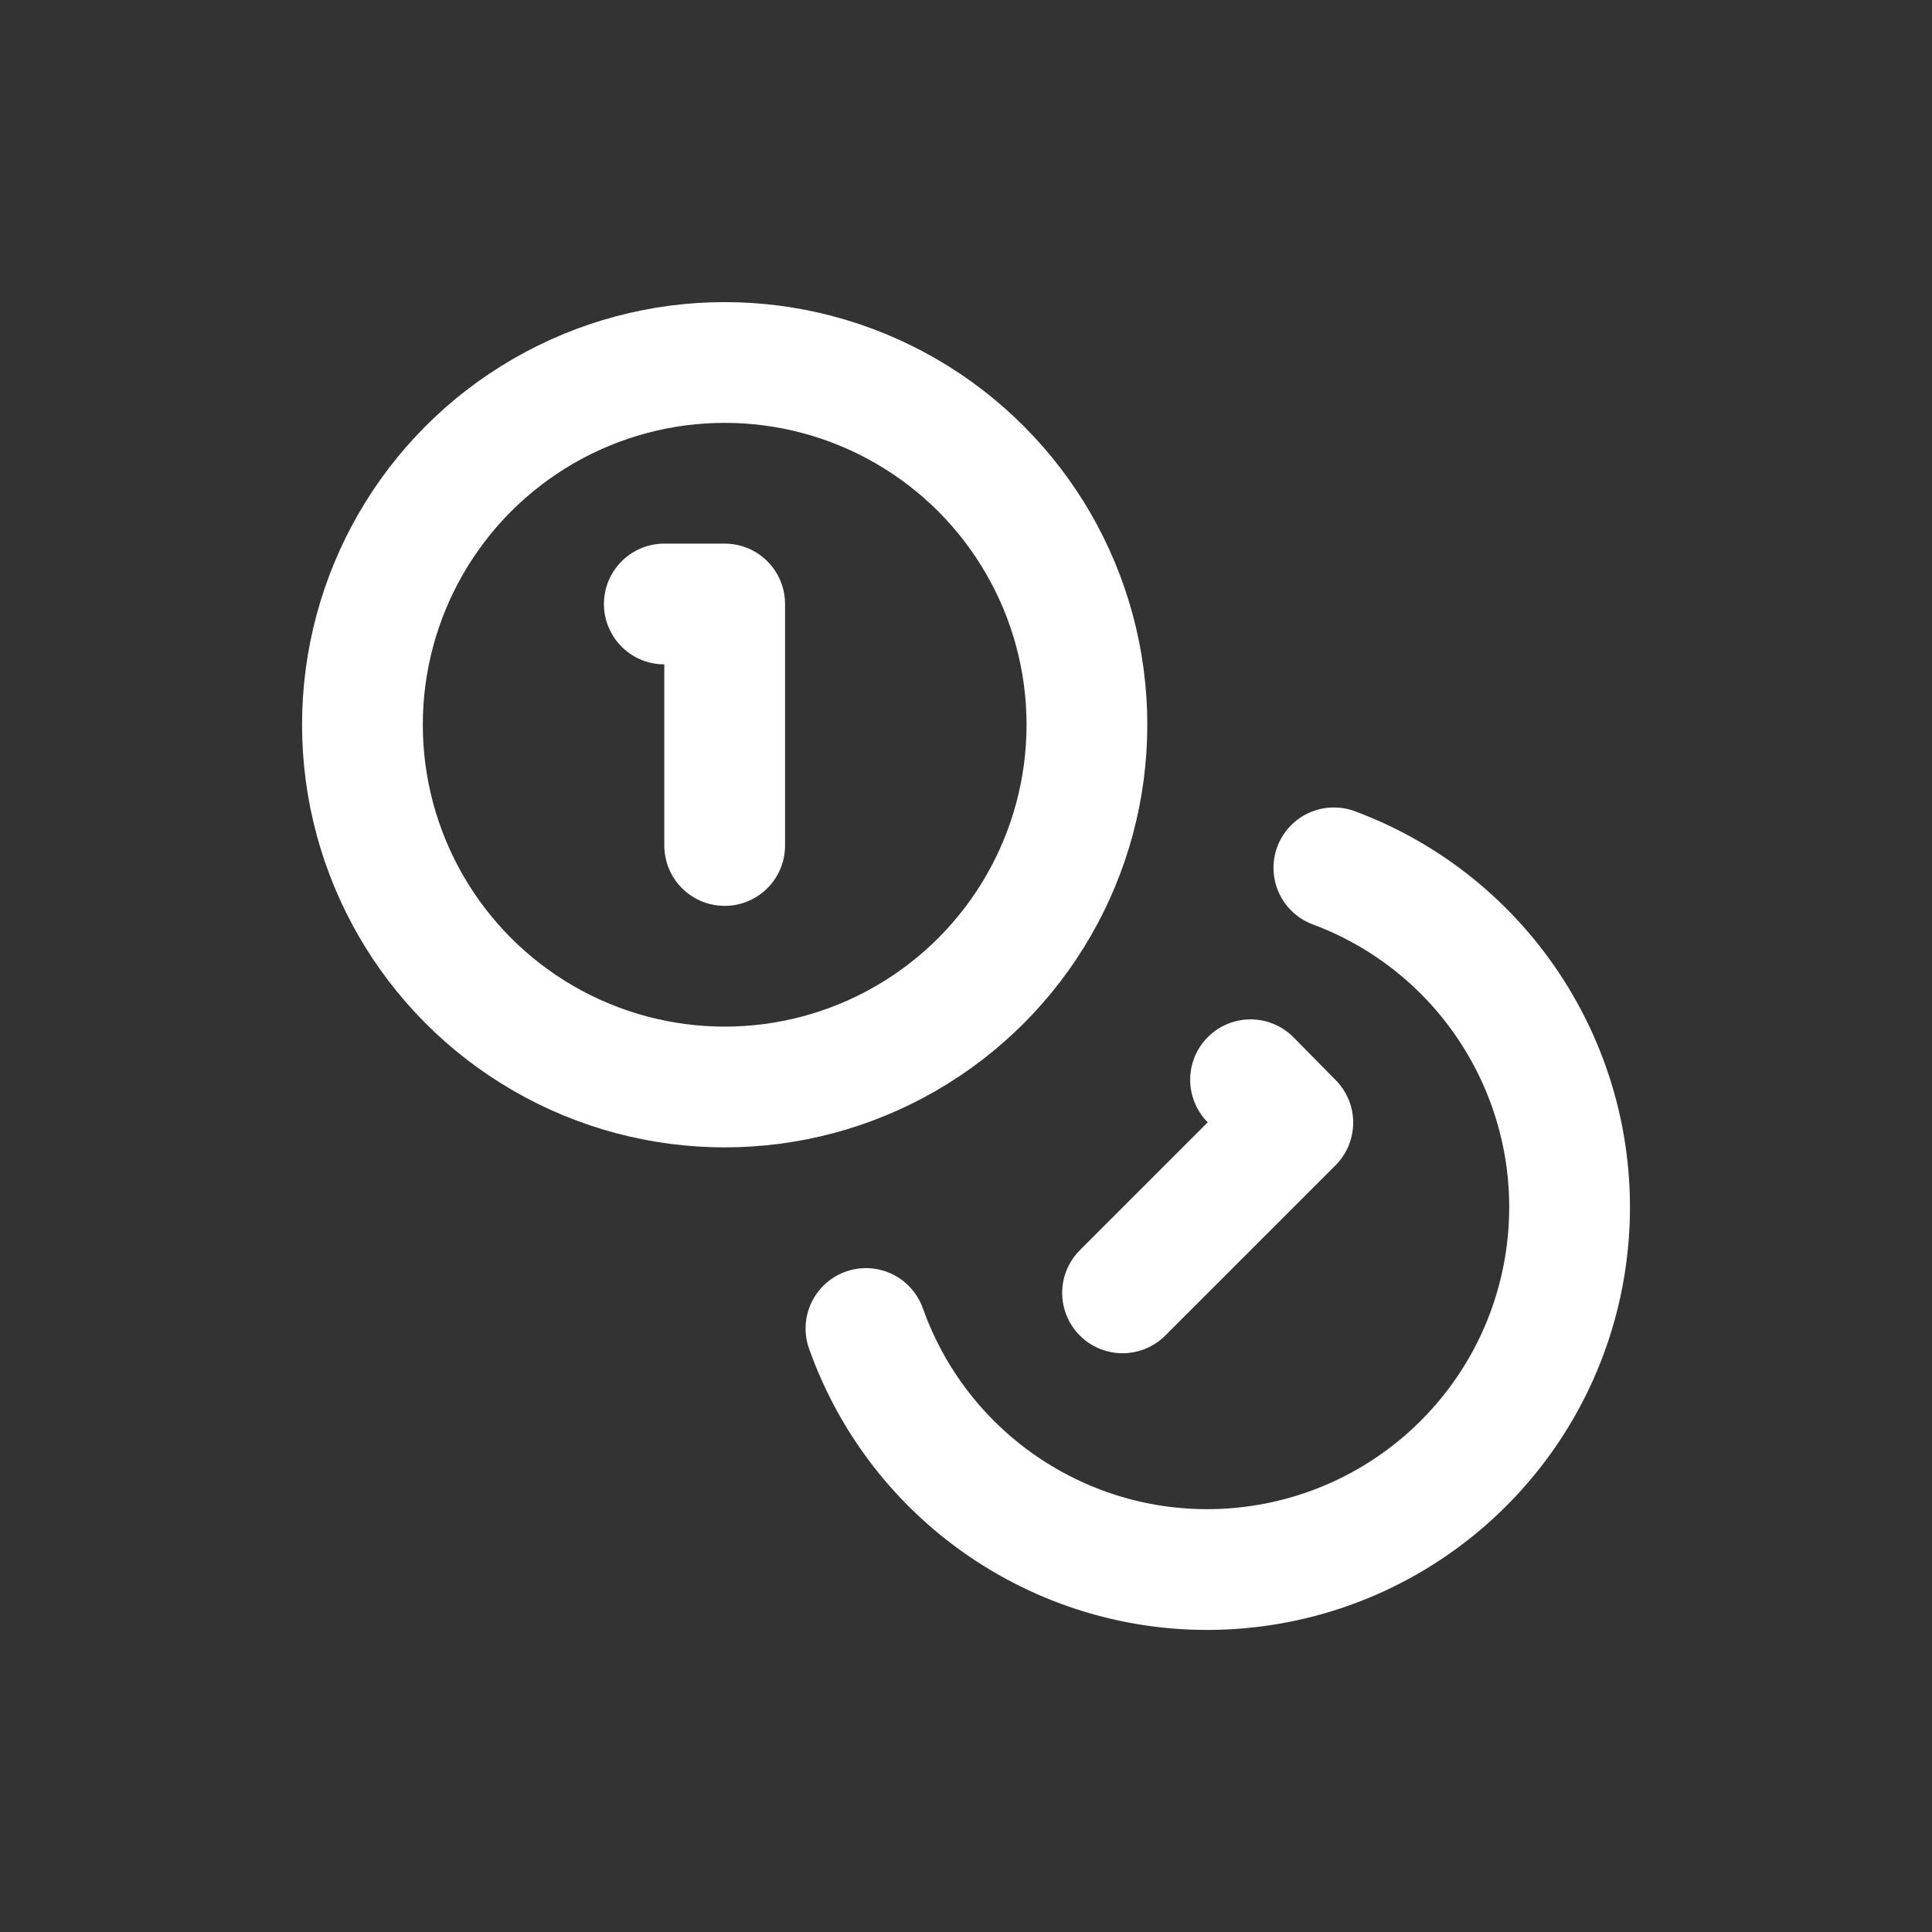 <svg id="e4qShzBkNef1" xmlns="http://www.w3.org/2000/svg" xmlns:xlink="http://www.w3.org/1999/xlink" viewBox="0 0 32 32" shape-rendering="geometricPrecision" text-rendering="geometricPrecision" project-id="e14bca2cddc4456ba8b4d73840369c0b" export-id="594fa03ff601474c912ac79c488e1315" cached="false"><rect x="0" y="0" width="32" height="32" fill="#333333" stroke="none"/><g transform="translate(4.003 4.004)"><circle r="6" transform="translate(8 8)" fill="none" stroke="#fff" stroke-width="2" stroke-linecap="round" stroke-linejoin="round"/><path d="M18.09,10.37c2.606.971,4.202,3.606,3.858,6.365s-2.539,4.92-5.304,5.222-5.373-1.336-6.304-3.957" fill="none" stroke="#fff" stroke-width="2" stroke-linecap="round" stroke-linejoin="round"/><path d="M7,6h1v4" fill="none" stroke="#fff" stroke-width="2" stroke-linecap="round" stroke-linejoin="round"/><path d="M16.71,13.88l.7.71-2.82,2.82" fill="none" stroke="#fff" stroke-width="2" stroke-linecap="round" stroke-linejoin="round"/></g></svg>
